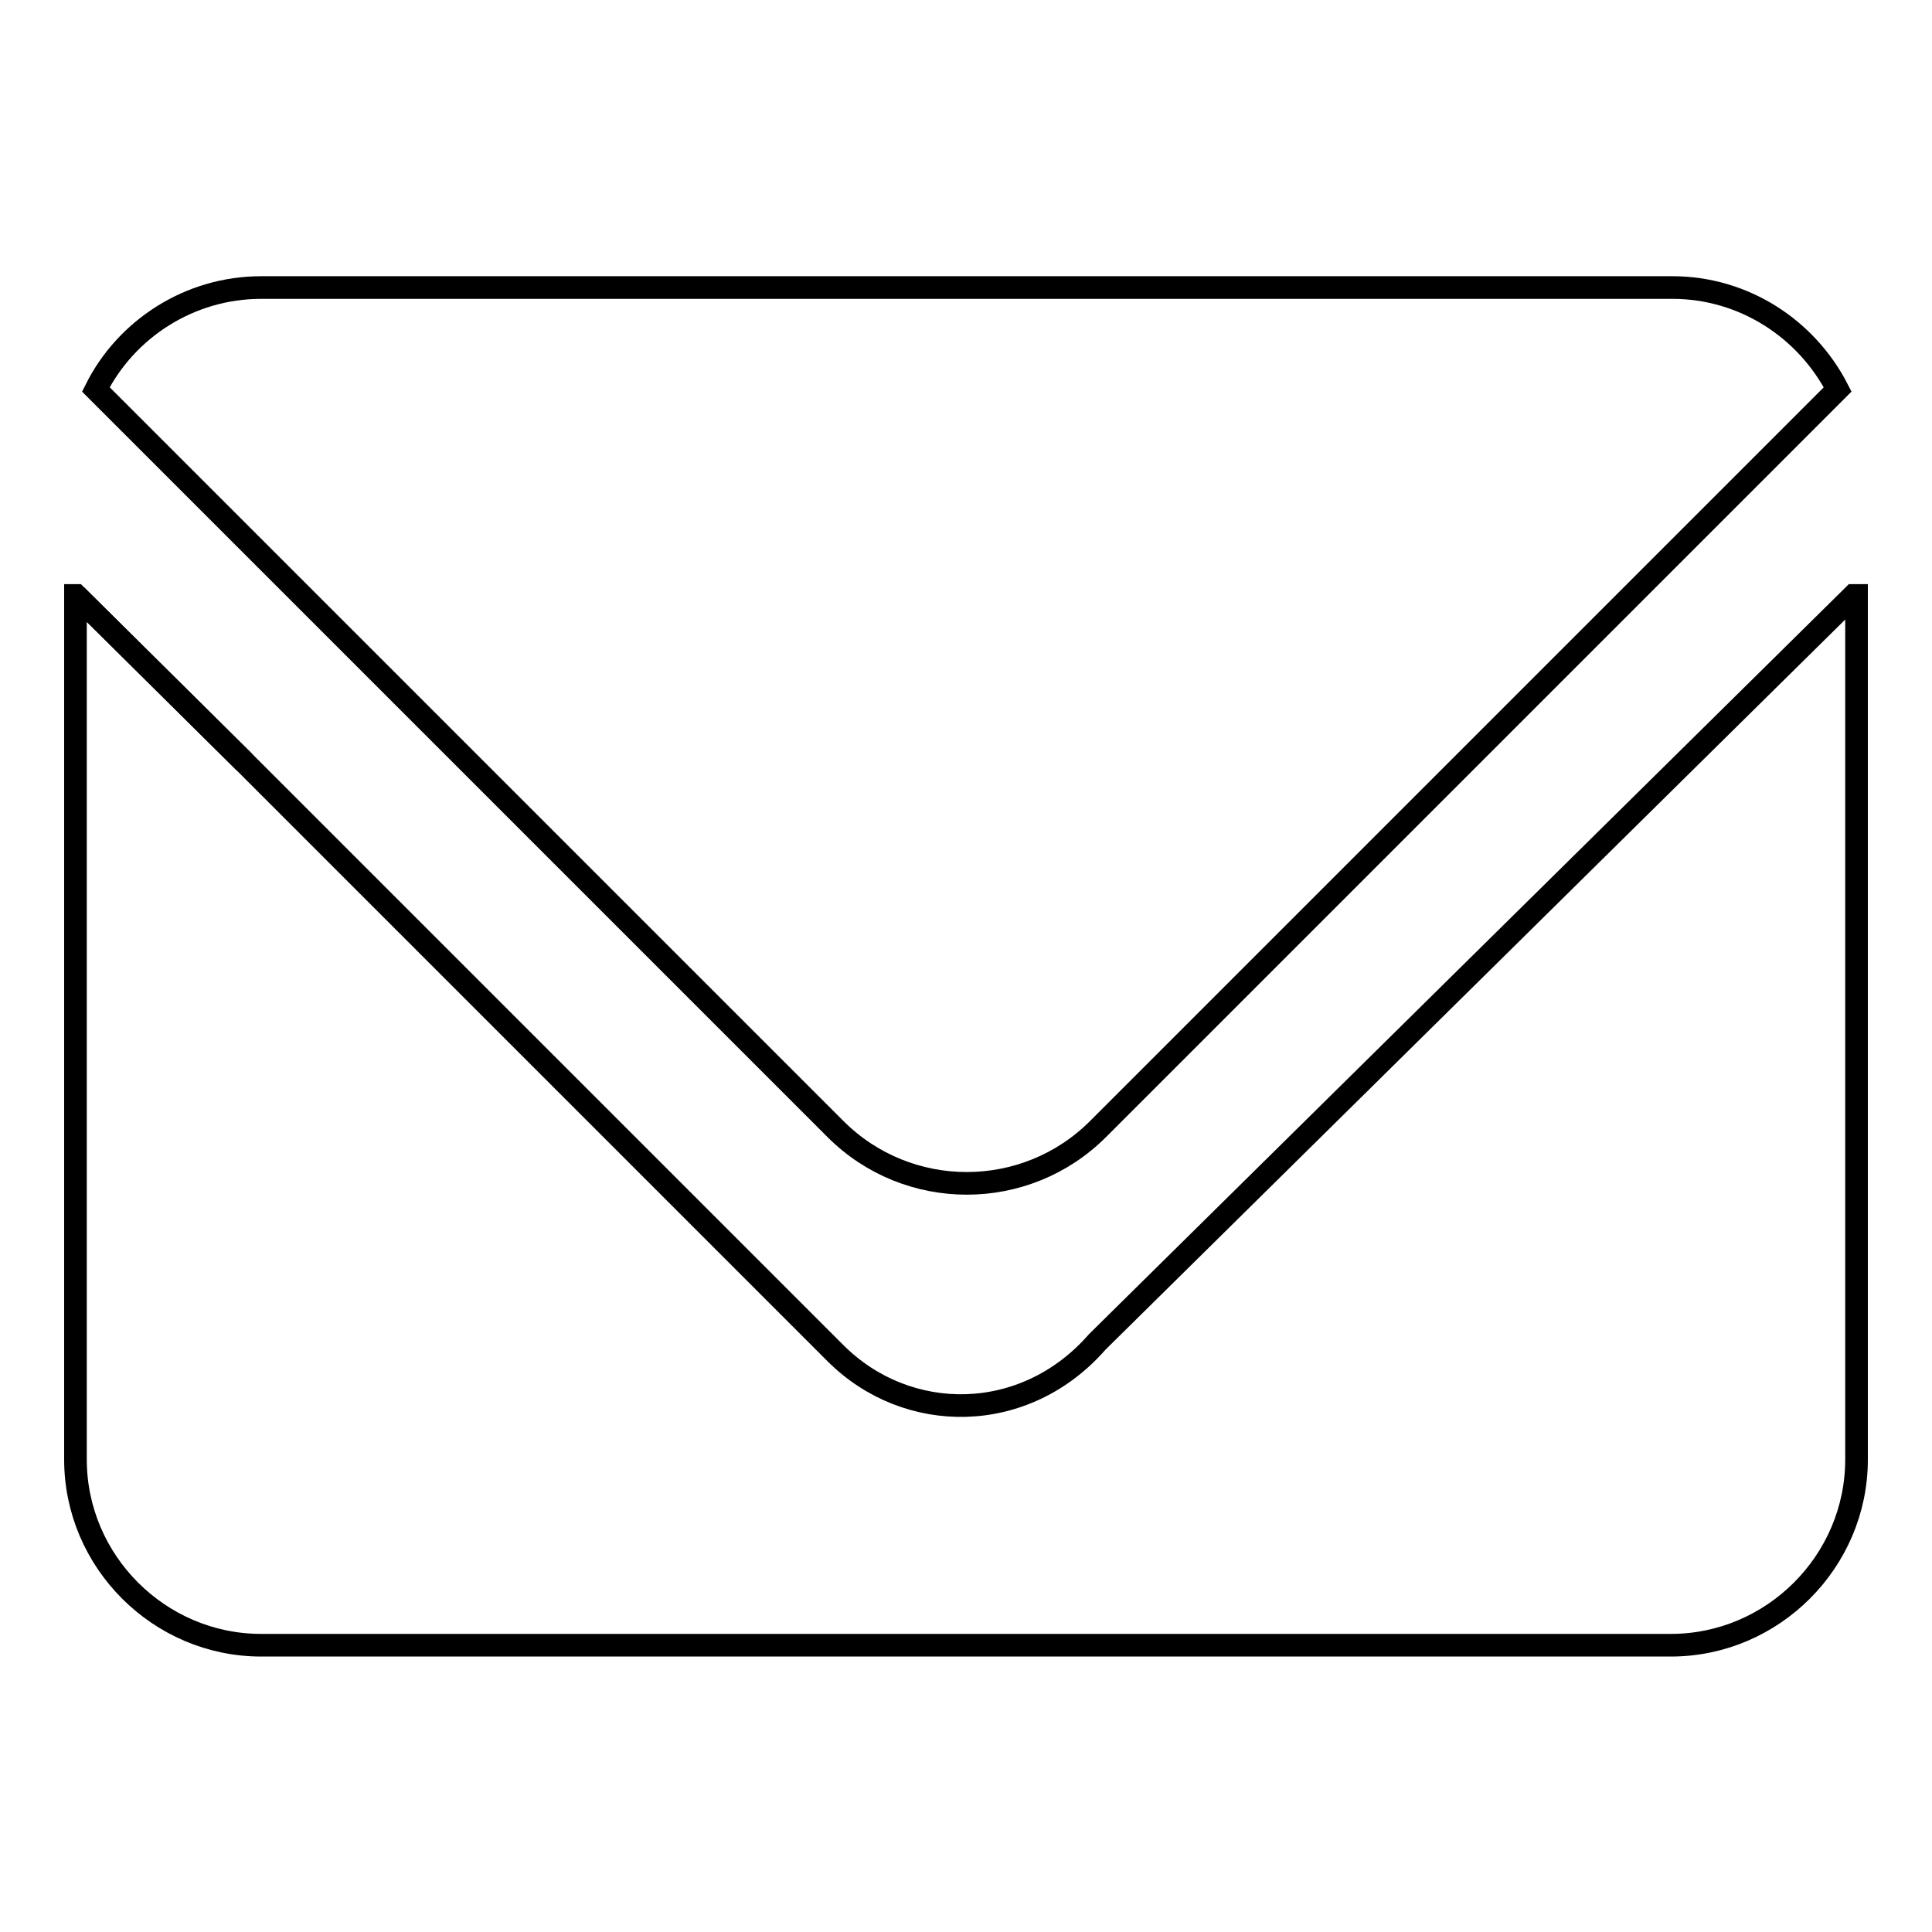 <?xml version="1.0" encoding="utf-8"?>
<!-- Svg Vector Icons : http://www.onlinewebfonts.com/icon -->
<!DOCTYPE svg PUBLIC "-//W3C//DTD SVG 1.1//EN" "http://www.w3.org/Graphics/SVG/1.1/DTD/svg11.dtd">
<svg version="1.1" xmlns="http://www.w3.org/2000/svg" xmlns:xlink="http://www.w3.org/1999/xlink" x="0px" y="0px" viewBox="0 0 256 256" enable-background="new 0 0 256 256" xml:space="preserve">
<g><g><path stroke-width="3" fill-opacity="0" stroke="#000000"  d="M40,78.9l70.7,70.7c9.6,9.6,25.2,9.6,34.8,0l70.6-70.6l0,0l0.1-0.1l0,0l27.3-27.3c-4.1-8-12.4-13.5-21.9-13.5H34.6c-9.5,0-17.9,5.5-21.9,13.5l29.1,29.1"/><path stroke-width="3" fill-opacity="0" stroke="#000000"  d="M10.3,78.9"/><path stroke-width="3" fill-opacity="0" stroke="#000000"  d="M245.6,78.9l-0.2,0.2l-100,98.7c-9.6,11-25.2,11-34.7,1.5L32.4,101L10.1,78.9H10v114.5c0,13.5,11.1,24.6,24.6,24.6h186.8c13.5,0,24.6-11.1,24.6-24.6V78.9H245.6z"/><path stroke-width="3" fill-opacity="0" stroke="#000000"  d="M10.1,78.9L32.4,101L10.1,78.9z"/></g></g>
</svg>
